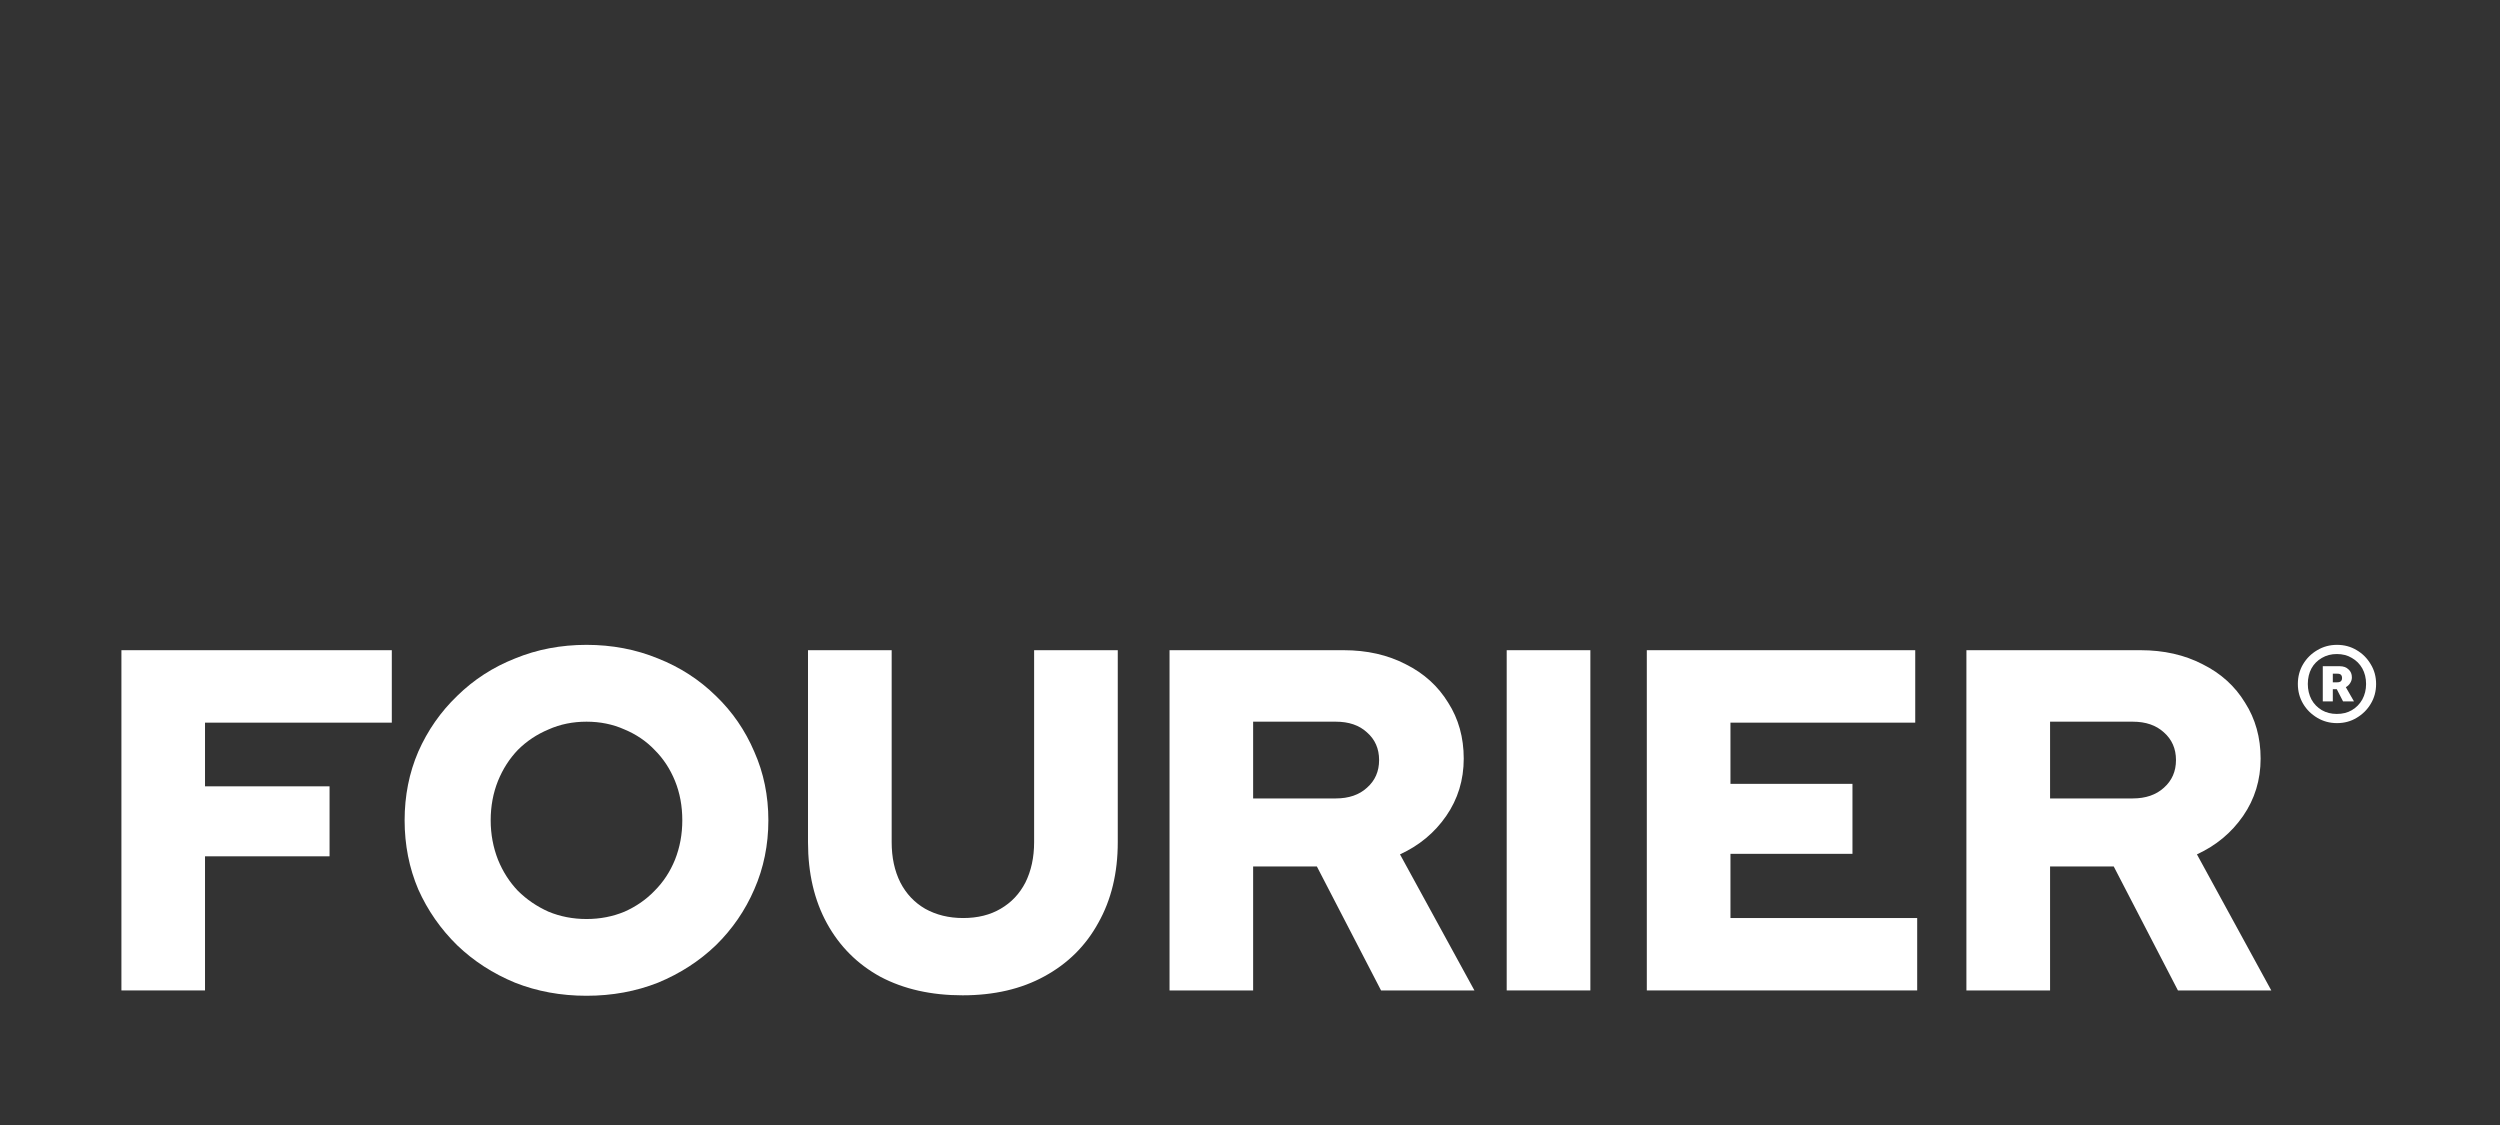 <svg xmlns="http://www.w3.org/2000/svg" xmlns:xlink="http://www.w3.org/1999/xlink" width="200" zoomAndPan="magnify" viewBox="0 0 150 67.5" height="90" preserveAspectRatio="xMidYMid meet" version="1.0"><rect x="0" y="0" width="150" height="67.5" fill="#333333" stroke="none"/><defs><clipPath id="7dc45d11a5"><path d="M 137 38.691 L 142.75 38.691 L 142.75 44 L 137 44 Z M 137 38.691 " clip-rule="nonzero"/></clipPath><clipPath id="8e1950b15b"><path d="M 7.25 39 L 24 39 L 24 60 L 7.25 60 Z M 7.25 39 " clip-rule="nonzero"/></clipPath><clipPath id="23d5af0fab"><path d="M 24 38.691 L 47 38.691 L 47 60 L 24 60 Z M 24 38.691 " clip-rule="nonzero"/></clipPath></defs><g clip-path="url(#7dc45d11a5)"><path fill="#ffffff" d="M 140.219 43.387 C 139.785 43.387 139.395 43.281 139.039 43.07 C 138.684 42.859 138.398 42.582 138.188 42.227 C 137.977 41.871 137.871 41.473 137.871 41.039 C 137.871 40.598 137.977 40.199 138.188 39.848 C 138.398 39.496 138.684 39.215 139.039 39.008 C 139.395 38.797 139.785 38.691 140.219 38.691 C 140.656 38.691 141.051 38.797 141.398 39.008 C 141.754 39.215 142.035 39.5 142.246 39.859 C 142.461 40.211 142.566 40.605 142.566 41.039 C 142.566 41.473 142.461 41.871 142.246 42.227 C 142.035 42.582 141.754 42.859 141.398 43.07 C 141.051 43.281 140.656 43.387 140.219 43.387 Z M 140.207 42.836 C 140.555 42.836 140.855 42.762 141.113 42.609 C 141.379 42.453 141.586 42.238 141.738 41.969 C 141.887 41.691 141.965 41.383 141.965 41.039 C 141.965 40.688 141.887 40.375 141.738 40.105 C 141.586 39.836 141.379 39.629 141.113 39.477 C 140.855 39.32 140.555 39.242 140.207 39.242 C 139.875 39.242 139.574 39.32 139.309 39.477 C 139.047 39.629 138.836 39.836 138.688 40.105 C 138.543 40.375 138.469 40.688 138.469 41.039 C 138.469 41.383 138.543 41.691 138.688 41.969 C 138.836 42.238 139.047 42.453 139.309 42.609 C 139.574 42.762 139.875 42.836 140.207 42.836 Z M 139.367 42.082 L 139.367 39.973 L 140.387 39.973 C 140.605 39.973 140.781 40.035 140.91 40.164 C 141.047 40.281 141.113 40.441 141.113 40.645 C 141.113 40.766 141.078 40.879 141.012 40.98 C 140.949 41.086 140.863 41.168 140.75 41.23 L 141.238 42.082 L 140.582 42.082 L 140.207 41.352 L 139.969 41.352 L 139.969 42.082 Z M 140.25 40.422 L 139.969 40.422 L 139.969 40.938 L 140.238 40.938 C 140.43 40.938 140.523 40.852 140.523 40.68 C 140.523 40.598 140.5 40.531 140.457 40.488 C 140.41 40.441 140.344 40.422 140.25 40.422 Z M 140.25 40.422 " fill-opacity="1" fill-rule="nonzero"/></g><g clip-path="url(#8e1950b15b)"><path fill="#ffffff" d="M 7.285 59.426 L 7.285 39.012 L 23.508 39.012 L 23.508 43.359 L 12.301 43.359 L 12.301 47.18 L 19.773 47.18 L 19.773 51.379 L 12.301 51.379 L 12.301 59.426 Z M 7.285 59.426 " fill-opacity="1" fill-rule="nonzero"/></g><g clip-path="url(#23d5af0fab)"><path fill="#ffffff" d="M 35.191 59.746 C 33.652 59.746 32.223 59.484 30.902 58.961 C 29.578 58.414 28.422 57.668 27.43 56.715 C 26.438 55.742 25.66 54.625 25.094 53.359 C 24.551 52.078 24.277 50.695 24.277 49.219 C 24.277 47.742 24.551 46.371 25.094 45.105 C 25.66 43.824 26.438 42.707 27.43 41.754 C 28.422 40.781 29.578 40.031 30.902 39.508 C 32.223 38.965 33.652 38.691 35.191 38.691 C 36.727 38.691 38.156 38.965 39.48 39.508 C 40.801 40.031 41.961 40.781 42.953 41.754 C 43.945 42.707 44.711 43.824 45.258 45.105 C 45.82 46.371 46.102 47.742 46.102 49.219 C 46.102 50.695 45.82 52.078 45.258 53.359 C 44.711 54.625 43.945 55.742 42.953 56.715 C 41.961 57.668 40.801 58.414 39.48 58.961 C 38.156 59.484 36.727 59.746 35.191 59.746 Z M 35.191 55.141 C 36.008 55.141 36.766 54.992 37.465 54.703 C 38.168 54.391 38.77 53.973 39.273 53.449 C 39.801 52.922 40.207 52.301 40.5 51.582 C 40.793 50.844 40.938 50.055 40.938 49.219 C 40.938 48.363 40.793 47.578 40.5 46.855 C 40.207 46.137 39.801 45.516 39.273 44.992 C 38.77 44.465 38.168 44.059 37.465 43.766 C 36.766 43.453 36.008 43.301 35.191 43.301 C 34.375 43.301 33.613 43.453 32.914 43.766 C 32.215 44.059 31.602 44.465 31.074 44.992 C 30.57 45.516 30.172 46.137 29.879 46.855 C 29.59 47.578 29.441 48.363 29.441 49.219 C 29.441 50.055 29.59 50.844 29.879 51.582 C 30.172 52.301 30.57 52.922 31.074 53.449 C 31.602 53.973 32.215 54.391 32.914 54.703 C 33.613 54.992 34.375 55.141 35.191 55.141 Z M 35.191 55.141 " fill-opacity="1" fill-rule="nonzero"/></g><path fill="#ffffff" d="M 57.758 59.719 C 55.871 59.719 54.227 59.348 52.828 58.609 C 51.445 57.852 50.375 56.781 49.617 55.402 C 48.859 54.02 48.48 52.398 48.48 50.531 L 48.48 39.012 L 53.5 39.012 L 53.5 50.531 C 53.5 51.445 53.672 52.254 54.023 52.953 C 54.375 53.633 54.871 54.156 55.512 54.527 C 56.172 54.895 56.93 55.082 57.789 55.082 C 58.664 55.082 59.41 54.895 60.035 54.527 C 60.676 54.156 61.172 53.633 61.523 52.953 C 61.871 52.254 62.047 51.445 62.047 50.531 L 62.047 39.012 L 67.066 39.012 L 67.066 50.531 C 67.066 52.379 66.676 53.992 65.898 55.371 C 65.141 56.754 64.062 57.82 62.66 58.582 C 61.277 59.34 59.645 59.719 57.758 59.719 Z M 57.758 59.719 " fill-opacity="1" fill-rule="nonzero"/><path fill="#ffffff" d="M 70.172 59.426 L 70.172 39.012 L 80.617 39.012 C 82.016 39.012 83.262 39.293 84.352 39.859 C 85.441 40.402 86.285 41.172 86.891 42.16 C 87.512 43.133 87.824 44.25 87.824 45.516 C 87.824 46.797 87.473 47.945 86.773 48.957 C 86.074 49.969 85.148 50.734 84 51.262 L 88.465 59.426 L 82.863 59.426 L 79.012 51.988 L 75.188 51.988 L 75.188 59.426 Z M 75.188 47.906 L 80.148 47.906 C 80.926 47.906 81.551 47.691 82.016 47.266 C 82.504 46.836 82.746 46.285 82.746 45.602 C 82.746 44.922 82.504 44.367 82.016 43.941 C 81.551 43.512 80.926 43.301 80.148 43.301 L 75.188 43.301 Z M 75.188 47.906 " fill-opacity="1" fill-rule="nonzero"/><path fill="#ffffff" d="M 90.402 39.012 L 95.422 39.012 L 95.422 59.426 L 90.402 59.426 Z M 90.402 39.012 " fill-opacity="1" fill-rule="nonzero"/><path fill="#ffffff" d="M 98.809 59.426 L 98.809 39.012 L 114.914 39.012 L 114.914 43.359 L 103.828 43.359 L 103.828 47.031 L 111.148 47.031 L 111.148 51.23 L 103.828 51.23 L 103.828 55.082 L 115.031 55.082 L 115.031 59.426 Z M 98.809 59.426 " fill-opacity="1" fill-rule="nonzero"/><path fill="#ffffff" d="M 117.984 59.426 L 117.984 39.012 L 128.43 39.012 C 129.832 39.012 131.074 39.293 132.164 39.859 C 133.254 40.402 134.102 41.172 134.703 42.16 C 135.324 43.133 135.637 44.25 135.637 45.516 C 135.637 46.797 135.285 47.945 134.586 48.957 C 133.887 49.969 132.961 50.734 131.816 51.262 L 136.277 59.426 L 130.676 59.426 L 126.824 51.988 L 123.004 51.988 L 123.004 59.426 Z M 123.004 47.906 L 127.965 47.906 C 128.742 47.906 129.363 47.691 129.832 47.266 C 130.316 46.836 130.559 46.285 130.559 45.602 C 130.559 44.922 130.316 44.367 129.832 43.941 C 129.363 43.512 128.742 43.301 127.965 43.301 L 123.004 43.301 Z M 123.004 47.906 " fill-opacity="1" fill-rule="nonzero"/></svg>